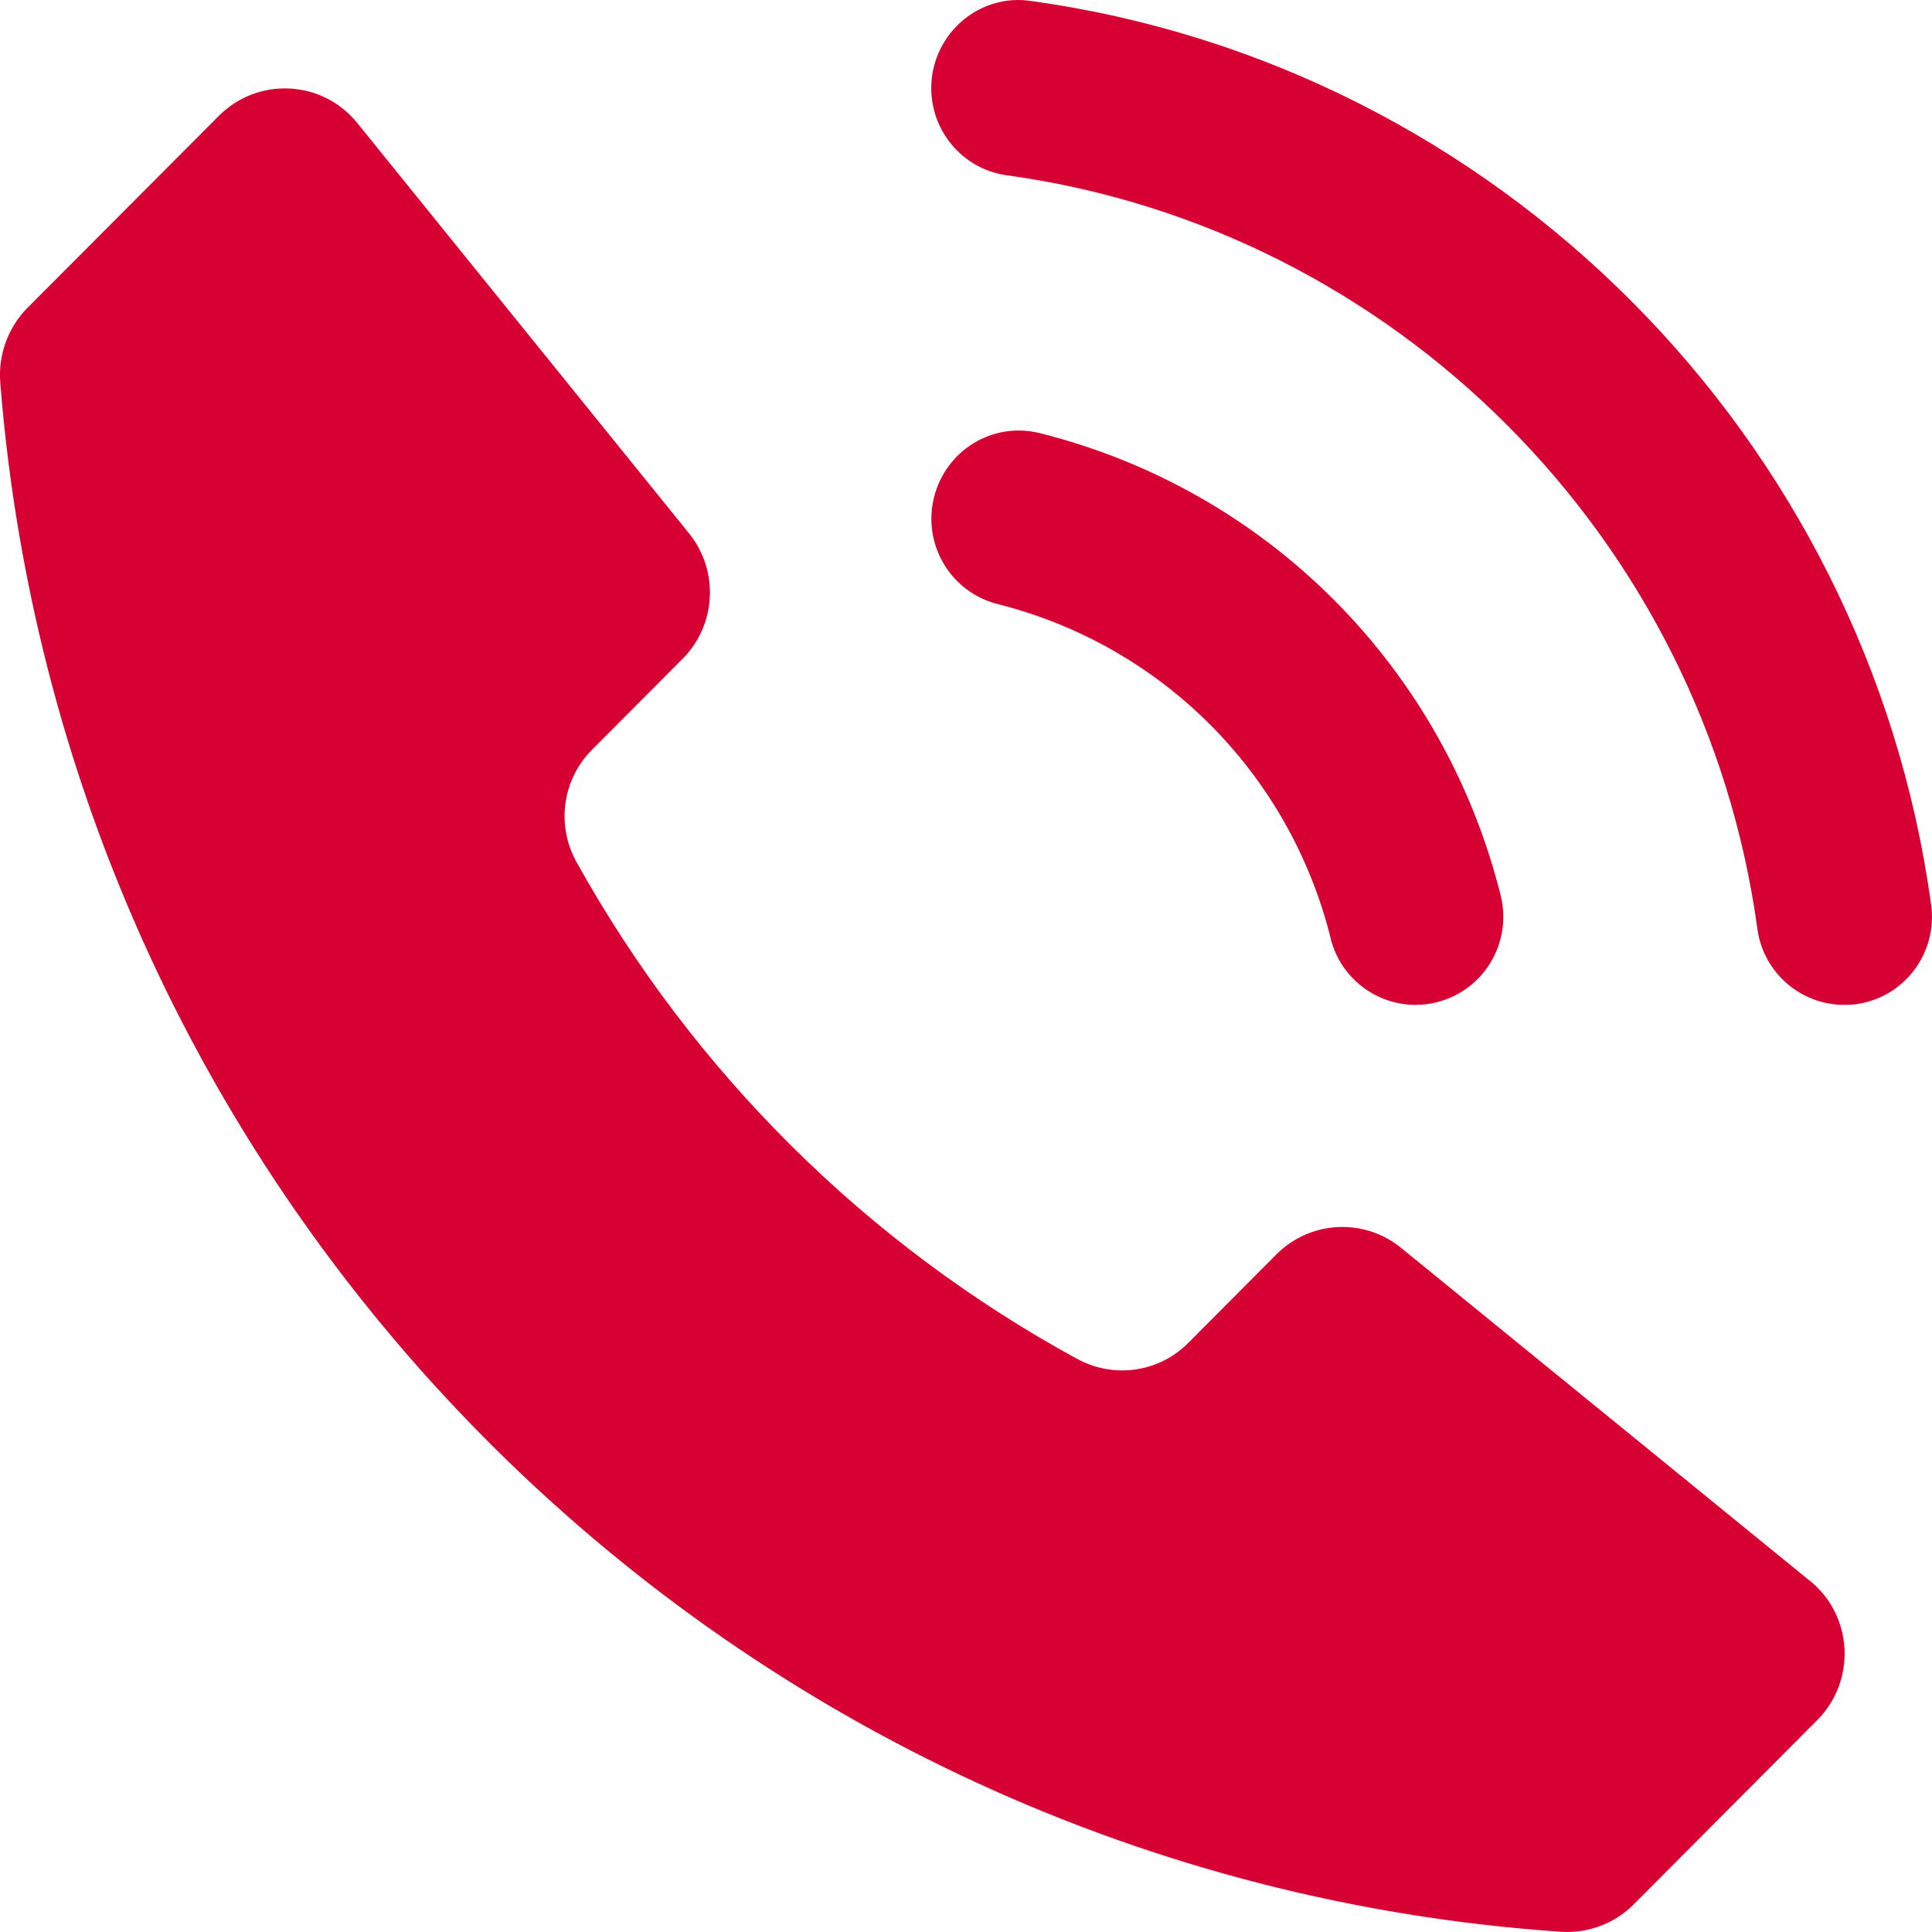 <?xml version="1.0" encoding="UTF-8"?>
<svg xmlns="http://www.w3.org/2000/svg" width="16" height="16" viewBox="0 0 16 16" fill="none">
  <g clip-path="url(#clip0_4218_959)">
    <path d="M14.99 13.093L11.604 10.335C11.297 10.084 10.851 10.107 10.57 10.389L9.84 11.122C9.597 11.366 9.224 11.419 8.921 11.254C7.18 10.306 5.739 8.875 4.775 7.14C4.605 6.836 4.657 6.456 4.902 6.21L5.653 5.456C5.933 5.175 5.956 4.727 5.707 4.418L2.959 1.019C2.67 0.661 2.136 0.634 1.812 0.96L0.226 2.551C0.066 2.713 -0.015 2.938 0.002 3.166C0.55 10.096 6.1 15.531 12.925 15.998C13.15 16.013 13.37 15.932 13.529 15.772L15.05 14.245C15.374 13.919 15.347 13.383 14.991 13.093H14.99Z" fill="#D60132"></path>
    <path d="M11.019 7.77C11.102 8.102 11.398 8.322 11.723 8.322C11.781 8.322 11.841 8.315 11.9 8.3C12.289 8.202 12.525 7.807 12.428 7.416C11.957 5.527 10.496 4.061 8.615 3.588C8.223 3.488 7.833 3.728 7.735 4.119C7.638 4.51 7.874 4.905 8.263 5.003C9.624 5.346 10.68 6.406 11.02 7.77H11.019Z" fill="#D60132"></path>
    <path d="M15.993 7.495C15.463 3.618 12.397 0.54 8.537 0.008C8.142 -0.052 7.774 0.232 7.719 0.631C7.665 1.03 7.942 1.398 8.34 1.452C11.557 1.895 14.113 4.462 14.554 7.693C14.604 8.058 14.915 8.322 15.273 8.322C15.306 8.322 15.339 8.321 15.373 8.316C15.77 8.261 16.047 7.894 15.993 7.494V7.495Z" fill="#D60132"></path>
  </g>
  <defs>
    <clipPath id="clip0_4218_959">
      <rect width="16" height="16" fill="white"></rect>
    </clipPath>
  </defs>
</svg>
